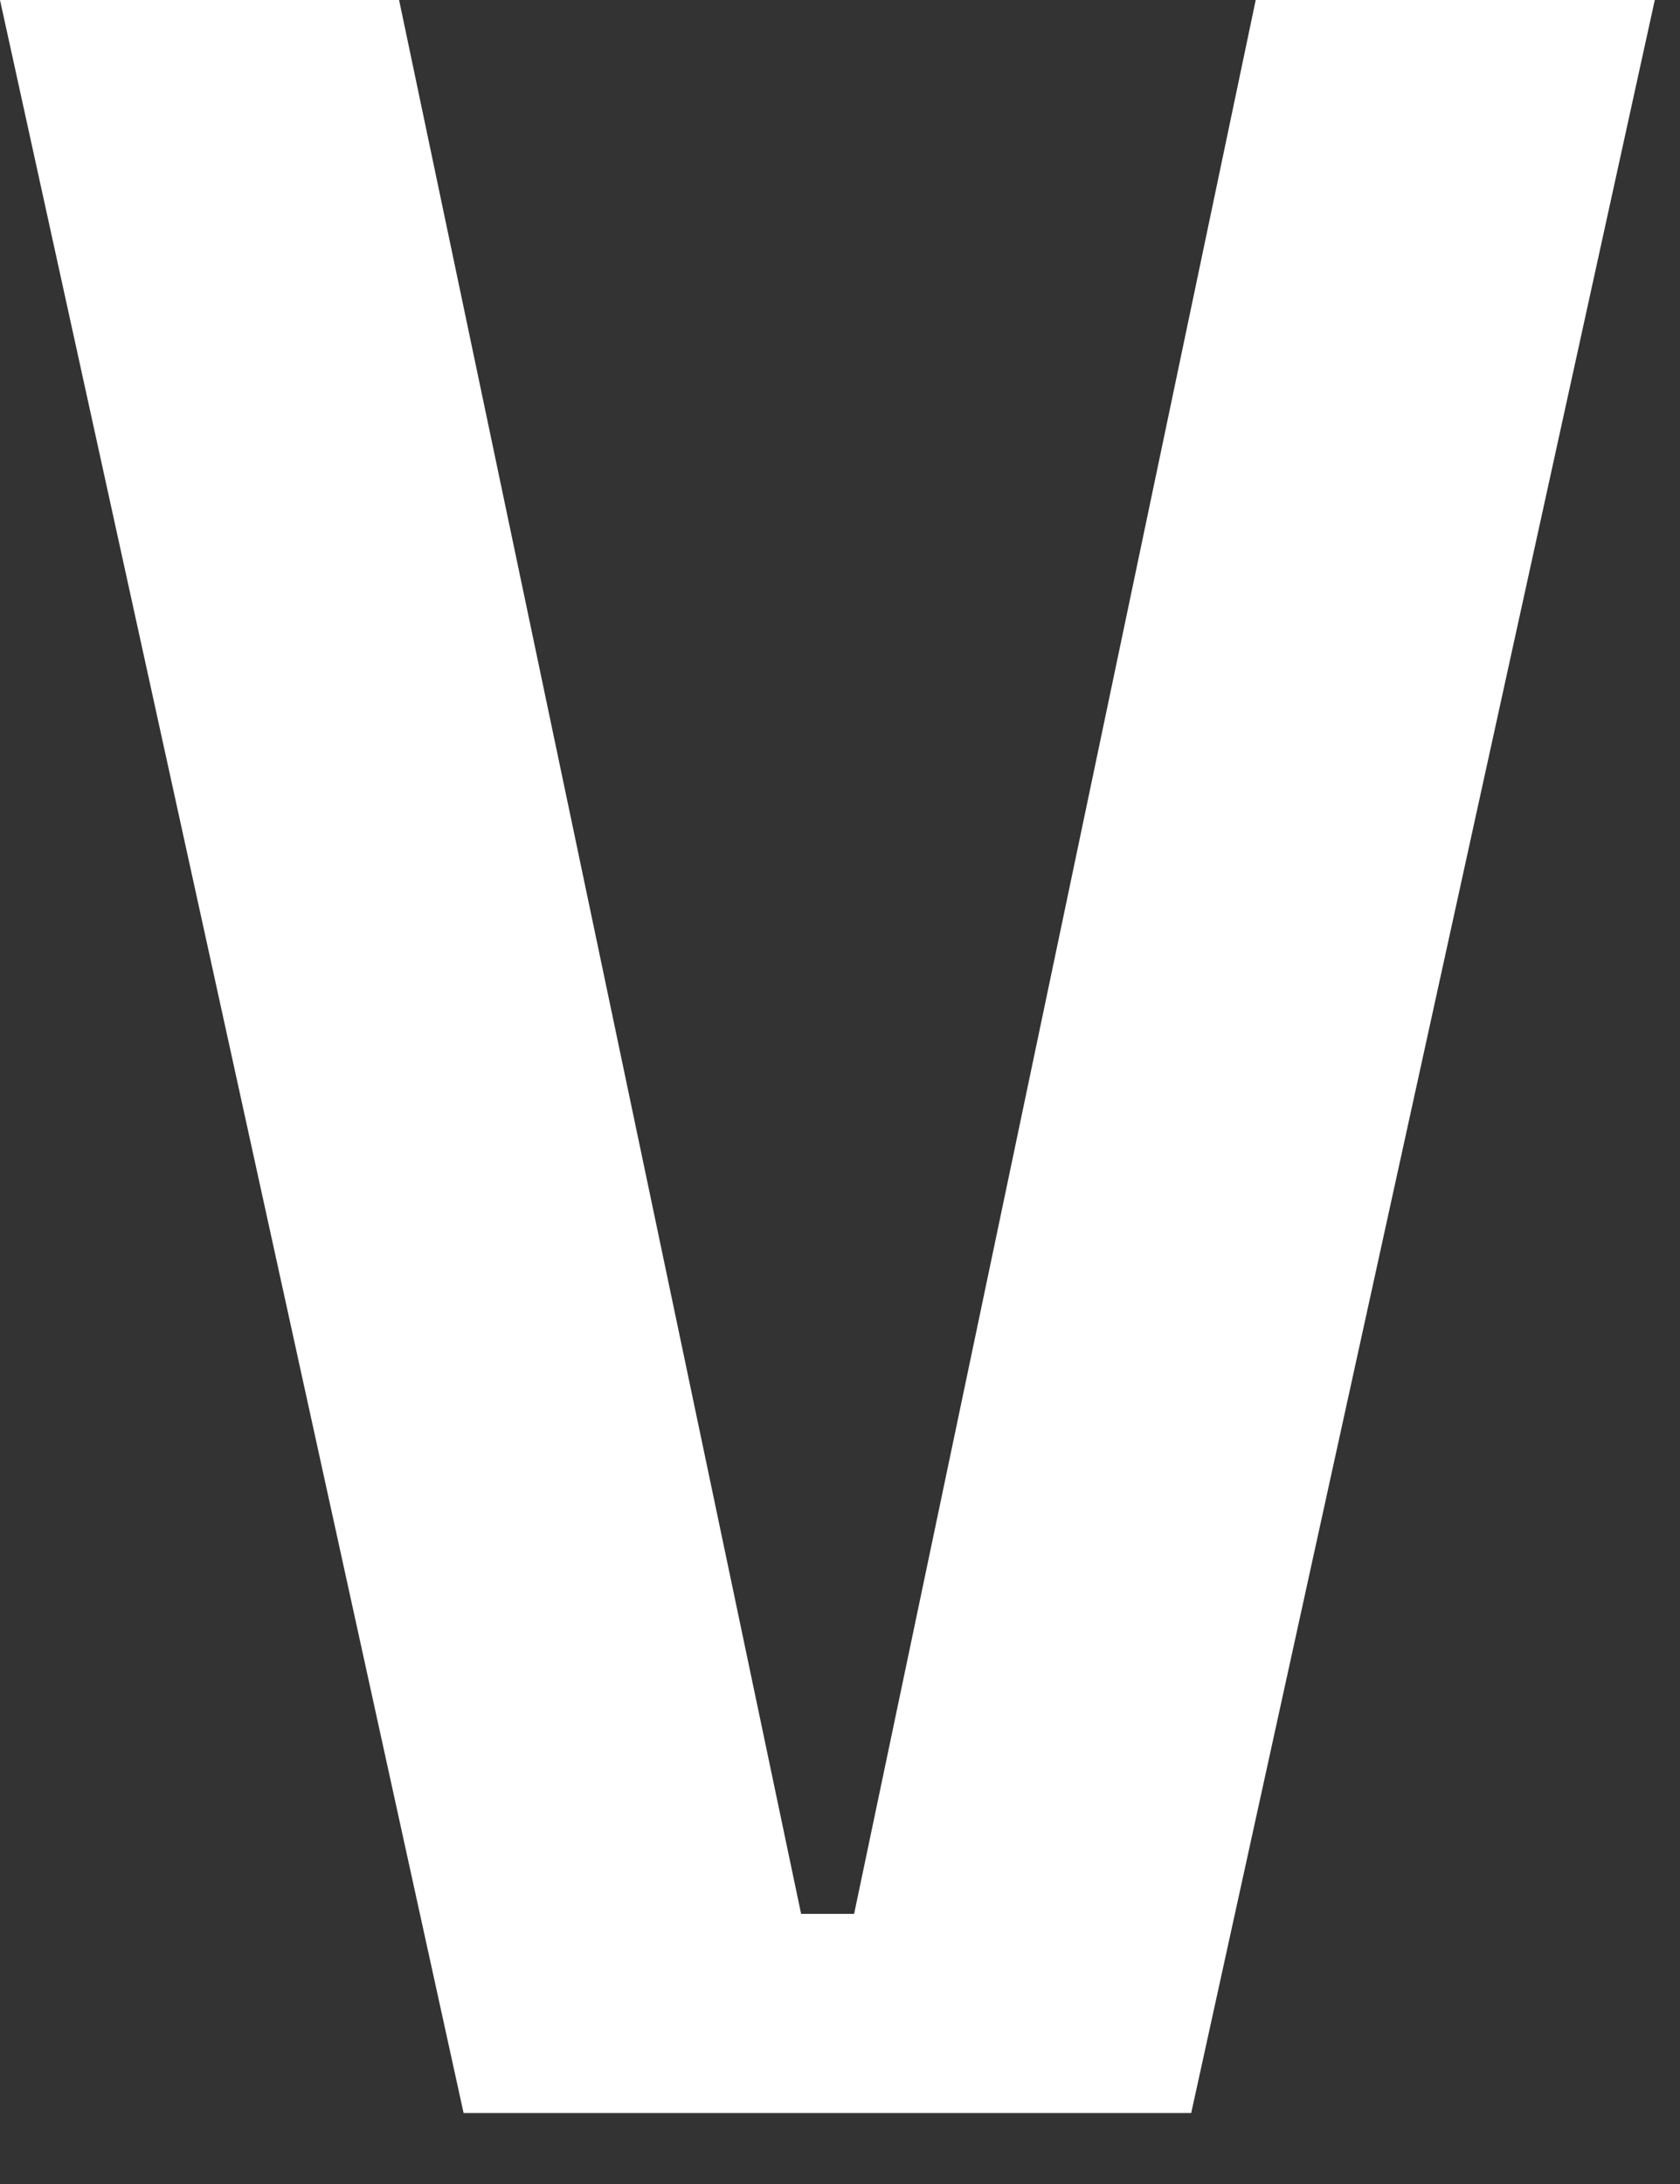 <?xml version="1.0" encoding="utf-8"?>
<svg xmlns="http://www.w3.org/2000/svg" fill="none" height="100%" overflow="visible" preserveAspectRatio="none" style="display: block;" viewBox="0 0 20 26" width="100%">
<rect x="0" y="0" width="20" height="26" fill="#333333" stroke="none"/>
<path d="M0 0H4.751L9.537 22.784H10.168L14.949 0H19.7L14.181 25.155H5.519L0 0Z" fill="white" id="Vector"/>
</svg>